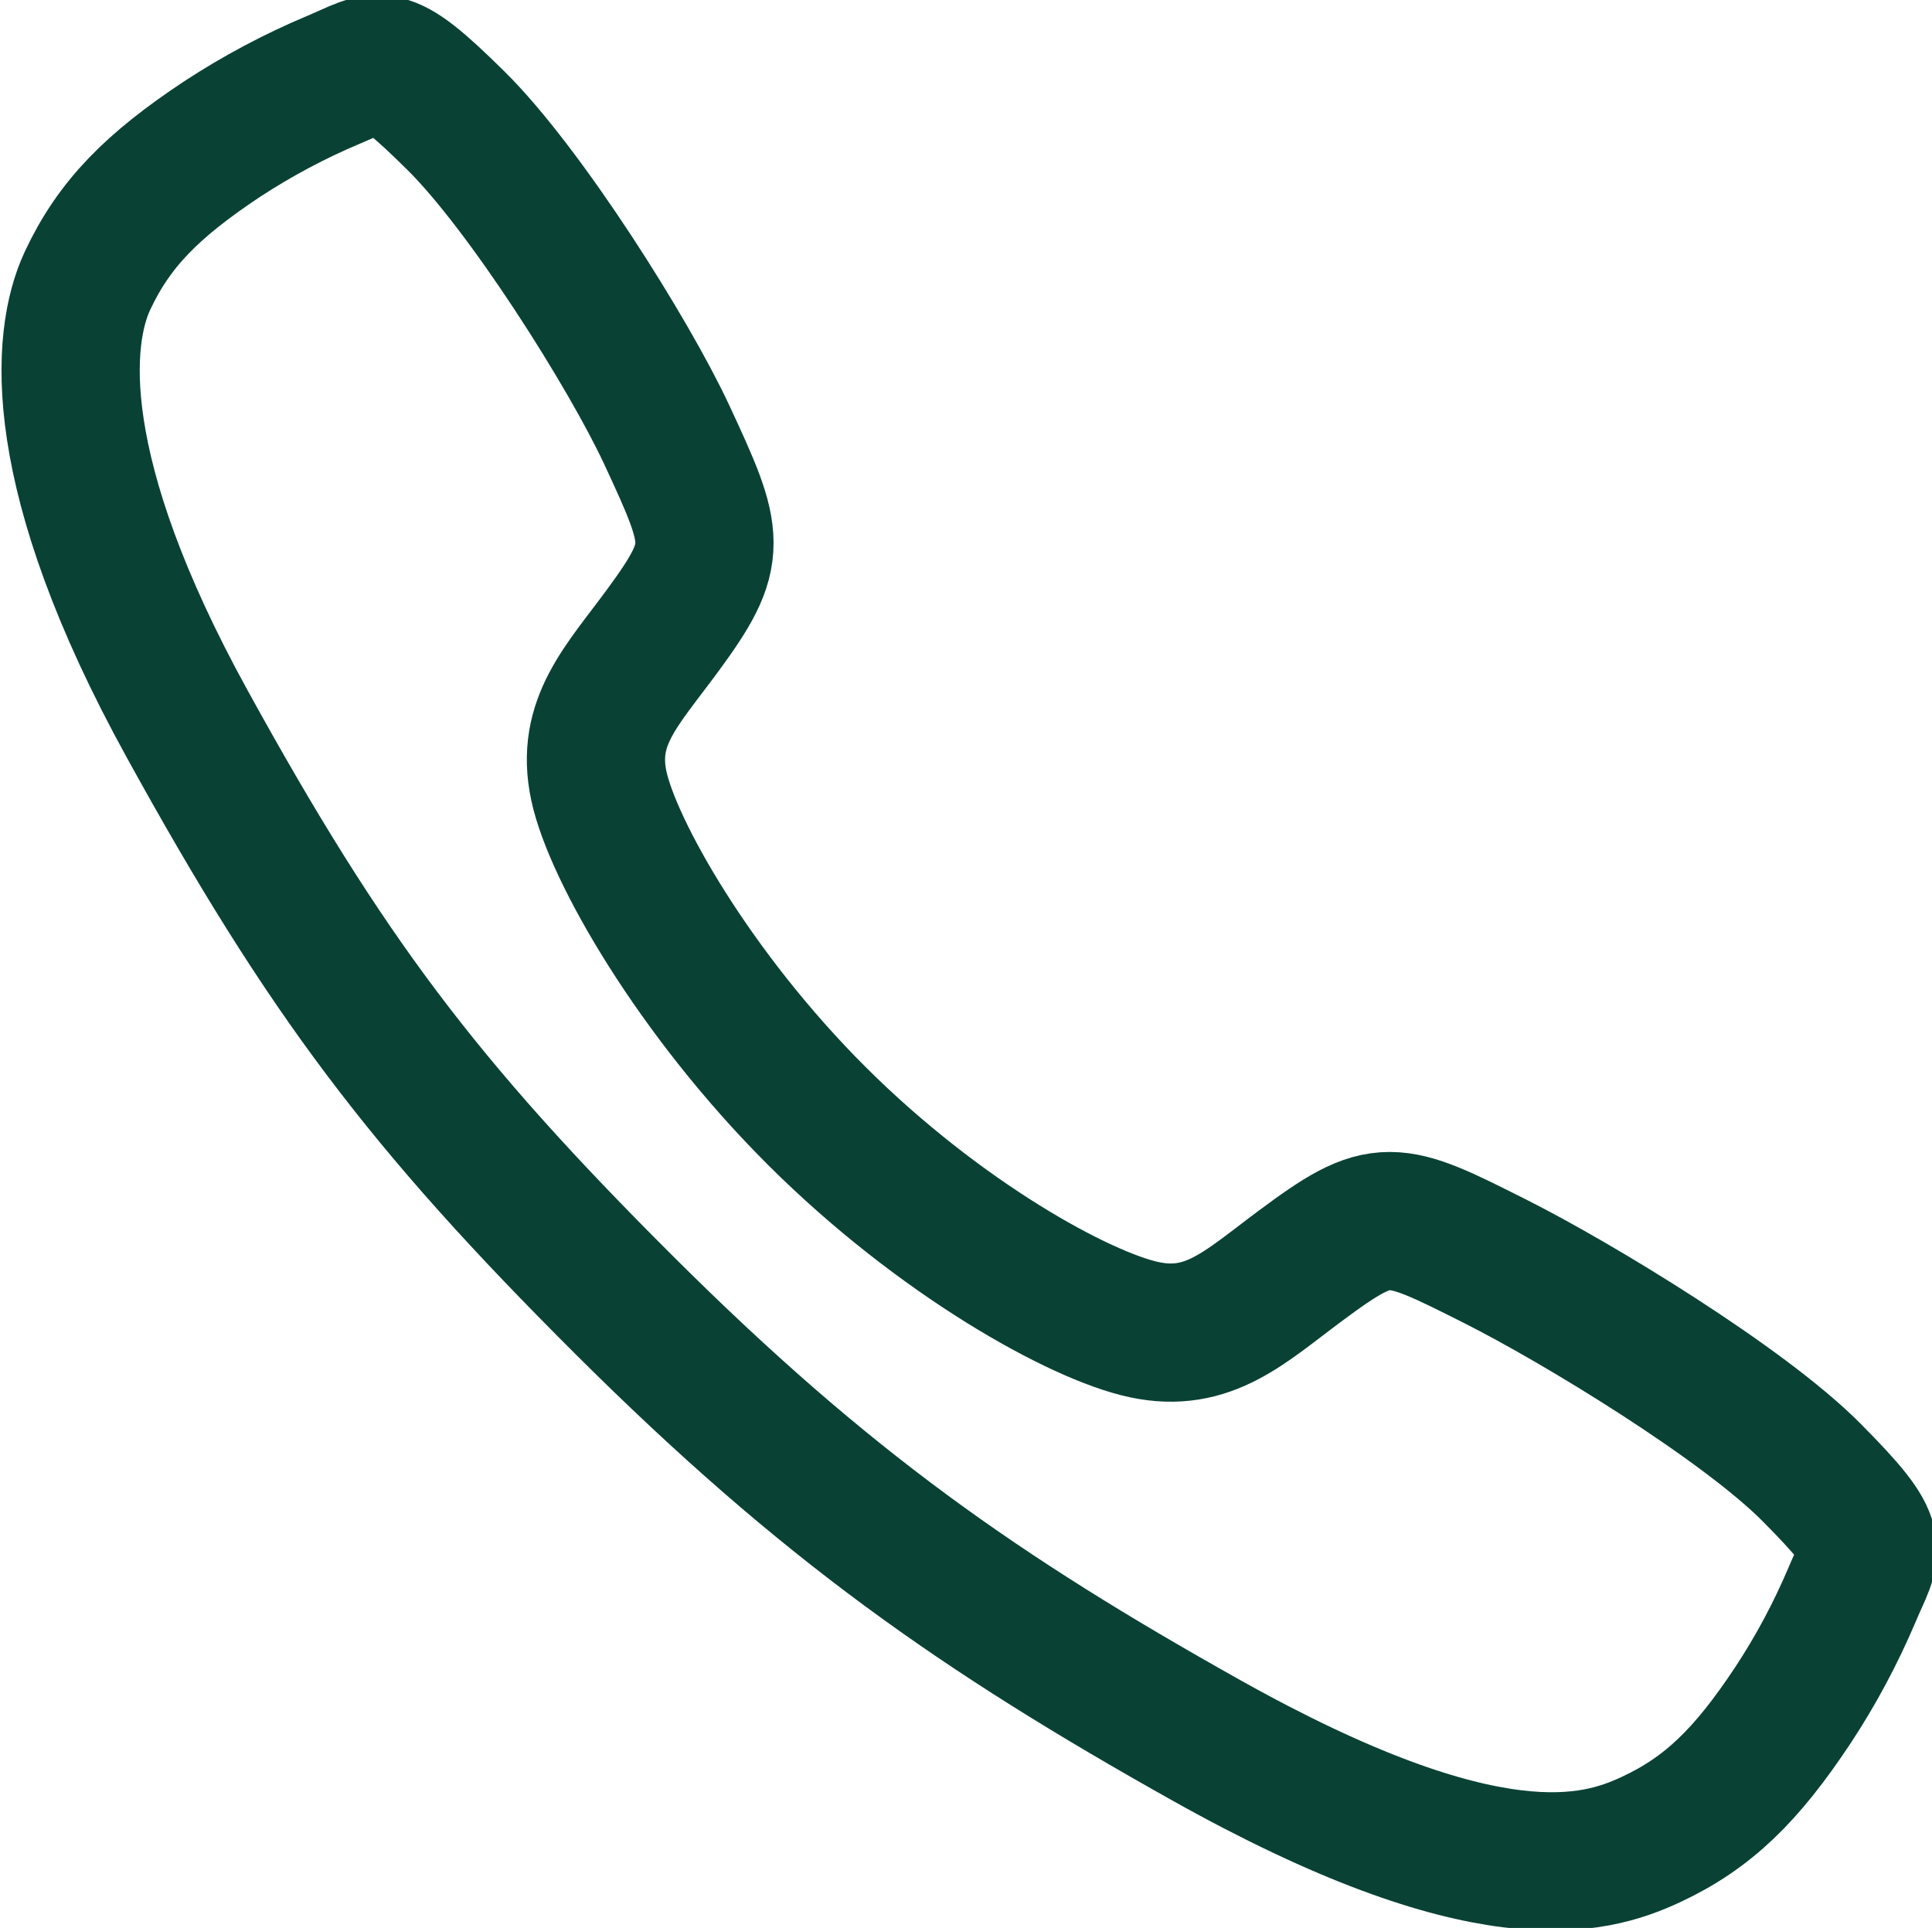 <svg width="27.951" height="27.894" viewBox="0 0 27.951 27.894" fill="none" xmlns="http://www.w3.org/2000/svg" xmlns:xlink="http://www.w3.org/1999/xlink">
	<desc>
			Created with Pixso.
	</desc>
	<defs/>
	<path d="M21.646 18.257C20.129 17.492 20.004 17.429 18.811 18.316C18.014 18.908 17.484 19.437 16.553 19.238C15.621 19.039 13.596 17.919 11.822 16.151C10.049 14.384 8.863 12.3 8.664 11.371C8.465 10.443 9.002 9.92 9.588 9.121C10.414 7.996 10.352 7.809 9.646 6.29C9.096 5.109 7.594 2.728 6.59 1.74C5.516 0.68 5.516 0.867 4.824 1.155C4.26 1.392 3.721 1.68 3.209 2.015C2.209 2.68 1.654 3.232 1.266 4.061C0.879 4.89 0.703 6.835 2.709 10.476C4.713 14.117 6.119 15.979 9.029 18.881C11.94 21.783 14.178 23.344 17.451 25.179C21.498 27.446 23.051 27.004 23.883 26.616C24.715 26.229 25.27 25.679 25.934 24.679C26.271 24.169 26.559 23.629 26.797 23.067C27.086 22.377 27.273 22.377 26.209 21.304C25.217 20.304 22.814 18.845 21.646 18.257Z" stroke="#094235" stroke-opacity="1" stroke-width="2"/>
</svg>
